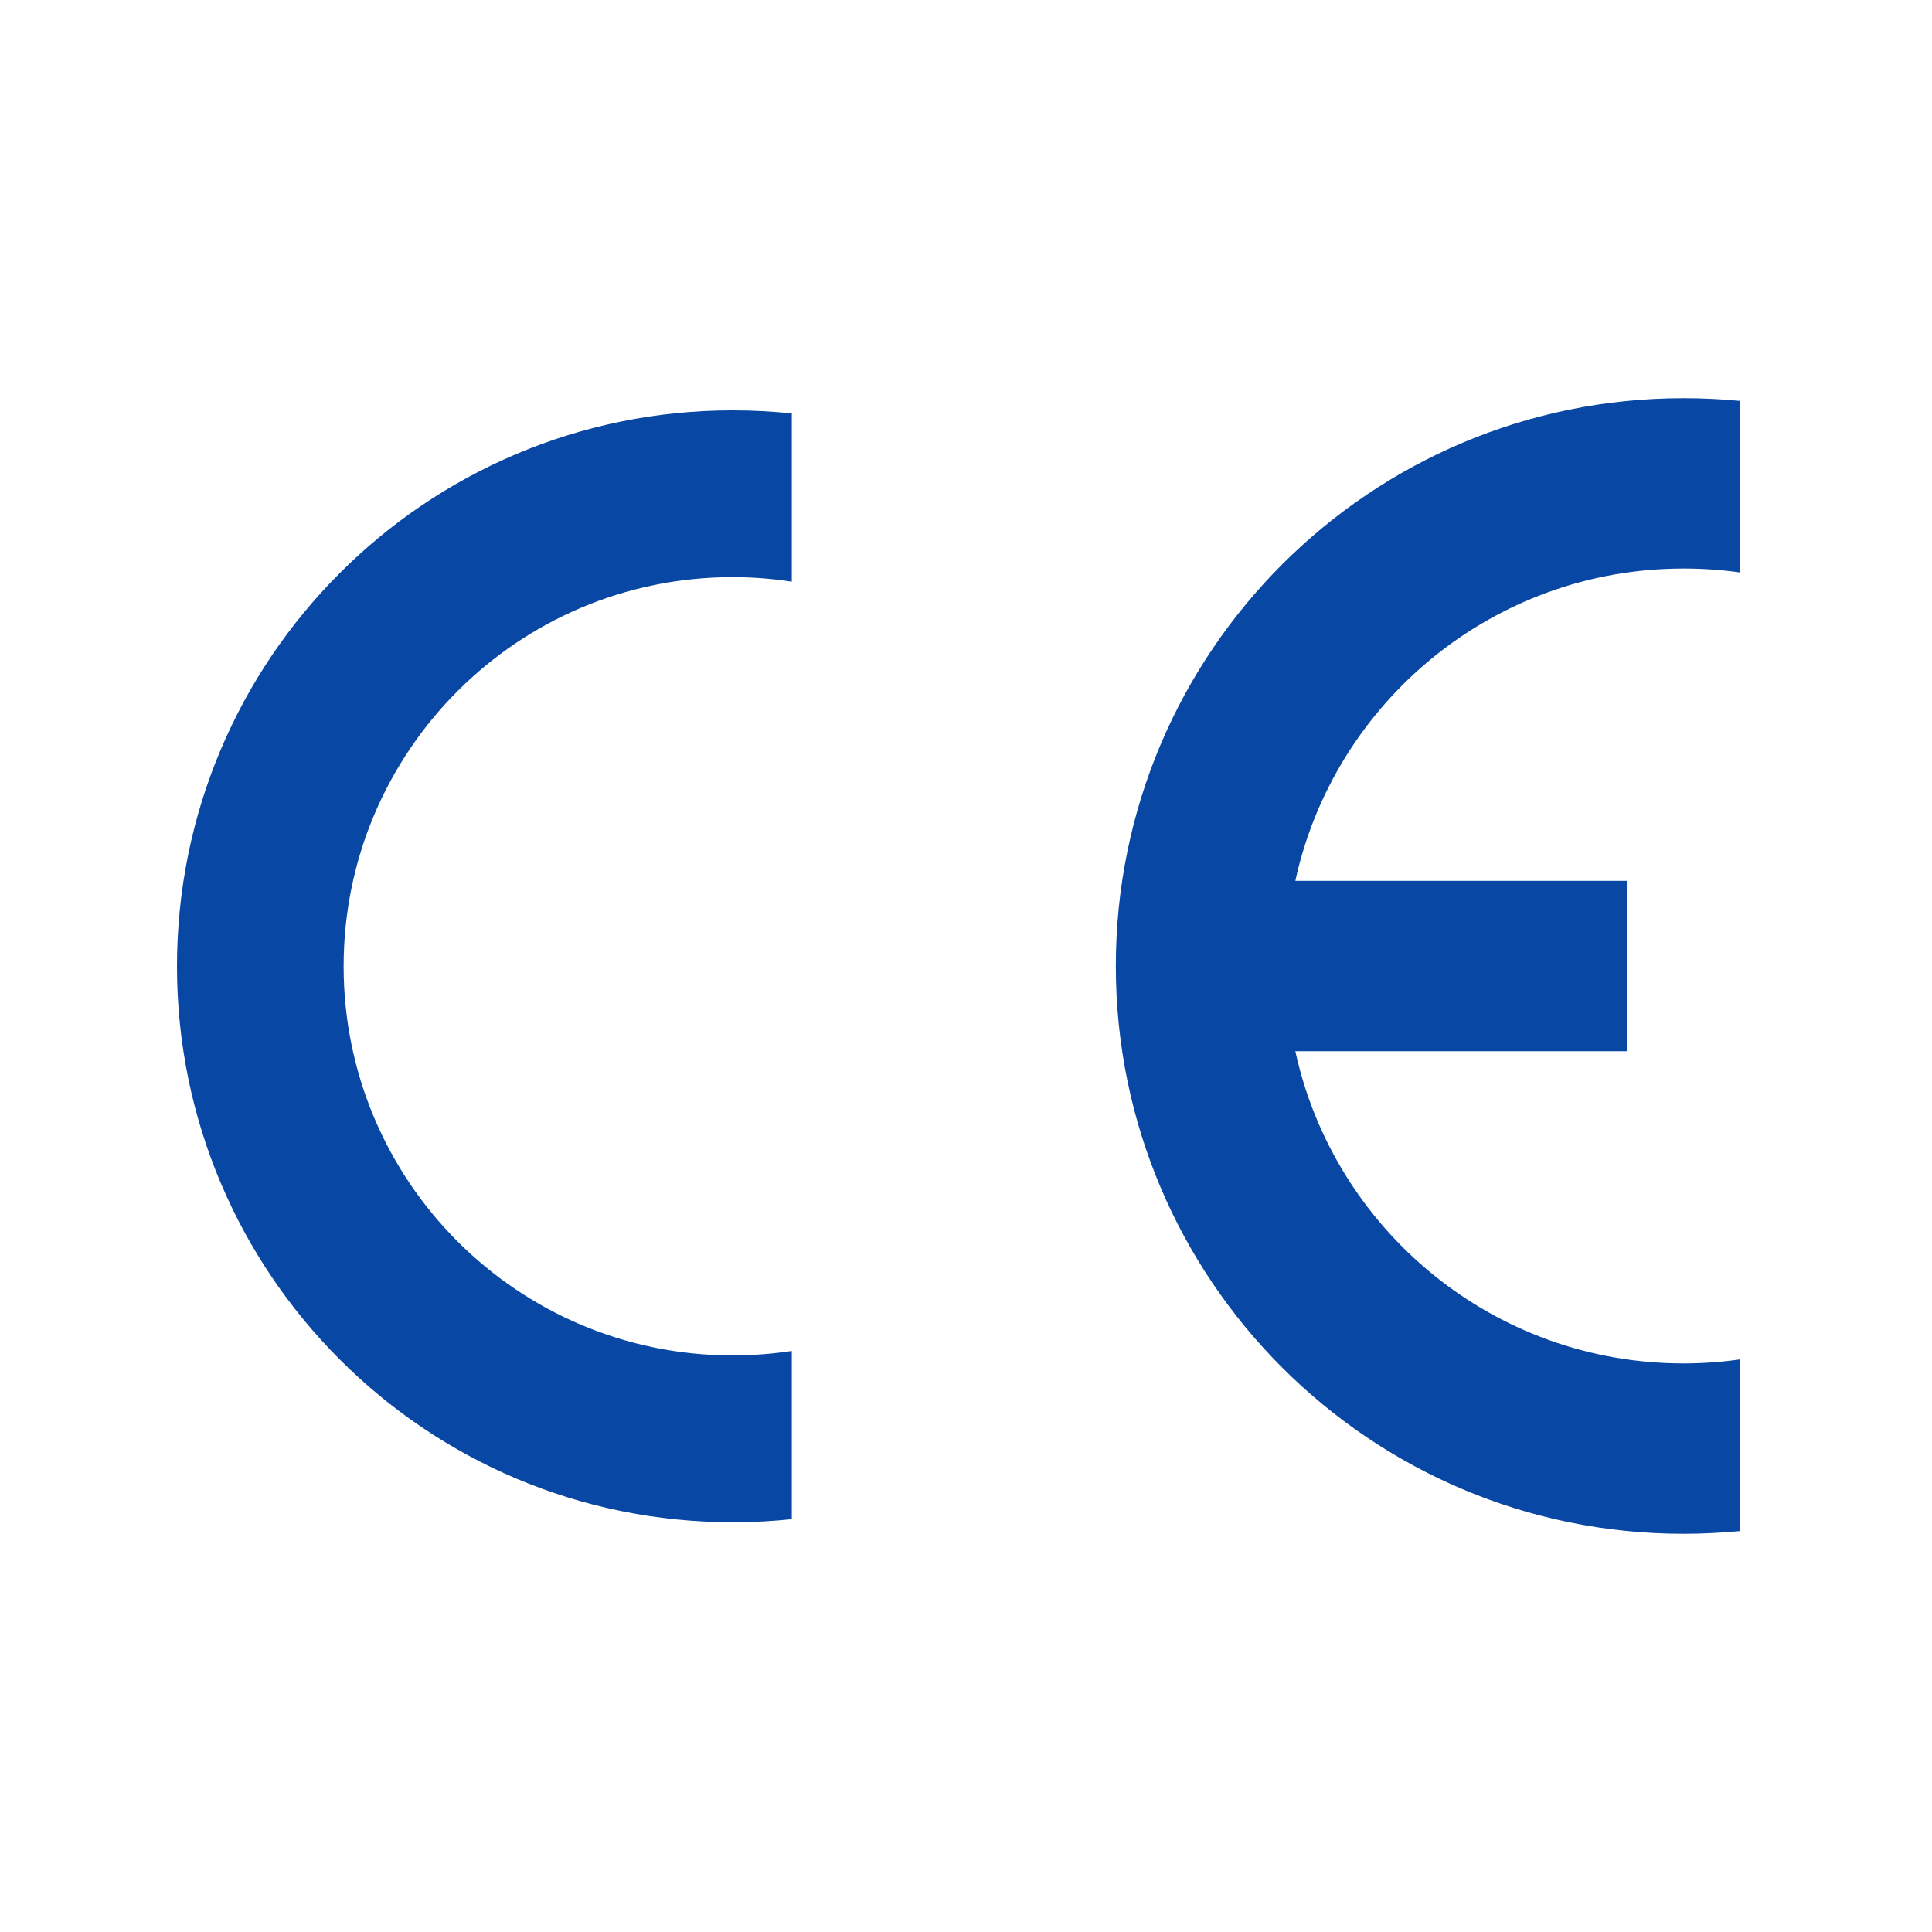 <svg width="131" height="131" viewBox="0 0 131 131" fill="none" xmlns="http://www.w3.org/2000/svg">
<path fill-rule="evenodd" clip-rule="evenodd" d="M49.669 103.216C28.863 103.216 12 86.343 12 65.522C12 44.7 28.863 27.824 49.669 27.824C51.025 27.824 52.369 27.895 53.688 28.033V39.441C52.381 39.237 51.034 39.132 49.669 39.132C35.102 39.132 23.3 50.953 23.3 65.522C23.3 80.091 35.108 91.905 49.669 91.905C51.031 91.905 52.378 91.8 53.688 91.603V103.007C52.369 103.149 51.028 103.216 49.669 103.216ZM118 92.173V103.815C116.73 103.932 115.451 104 114.153 104C92.892 104 75.659 86.766 75.659 65.5C75.659 44.234 92.892 26.994 114.153 27C115.451 27 116.73 27.062 118 27.185V38.817C116.742 38.639 115.46 38.549 114.153 38.549C101.257 38.549 90.472 47.612 87.831 59.725H110.304V71.278H87.831C90.472 83.382 101.251 92.448 114.153 92.448C115.463 92.448 116.742 92.352 118 92.173Z" fill="#0947A4"/>
</svg>
